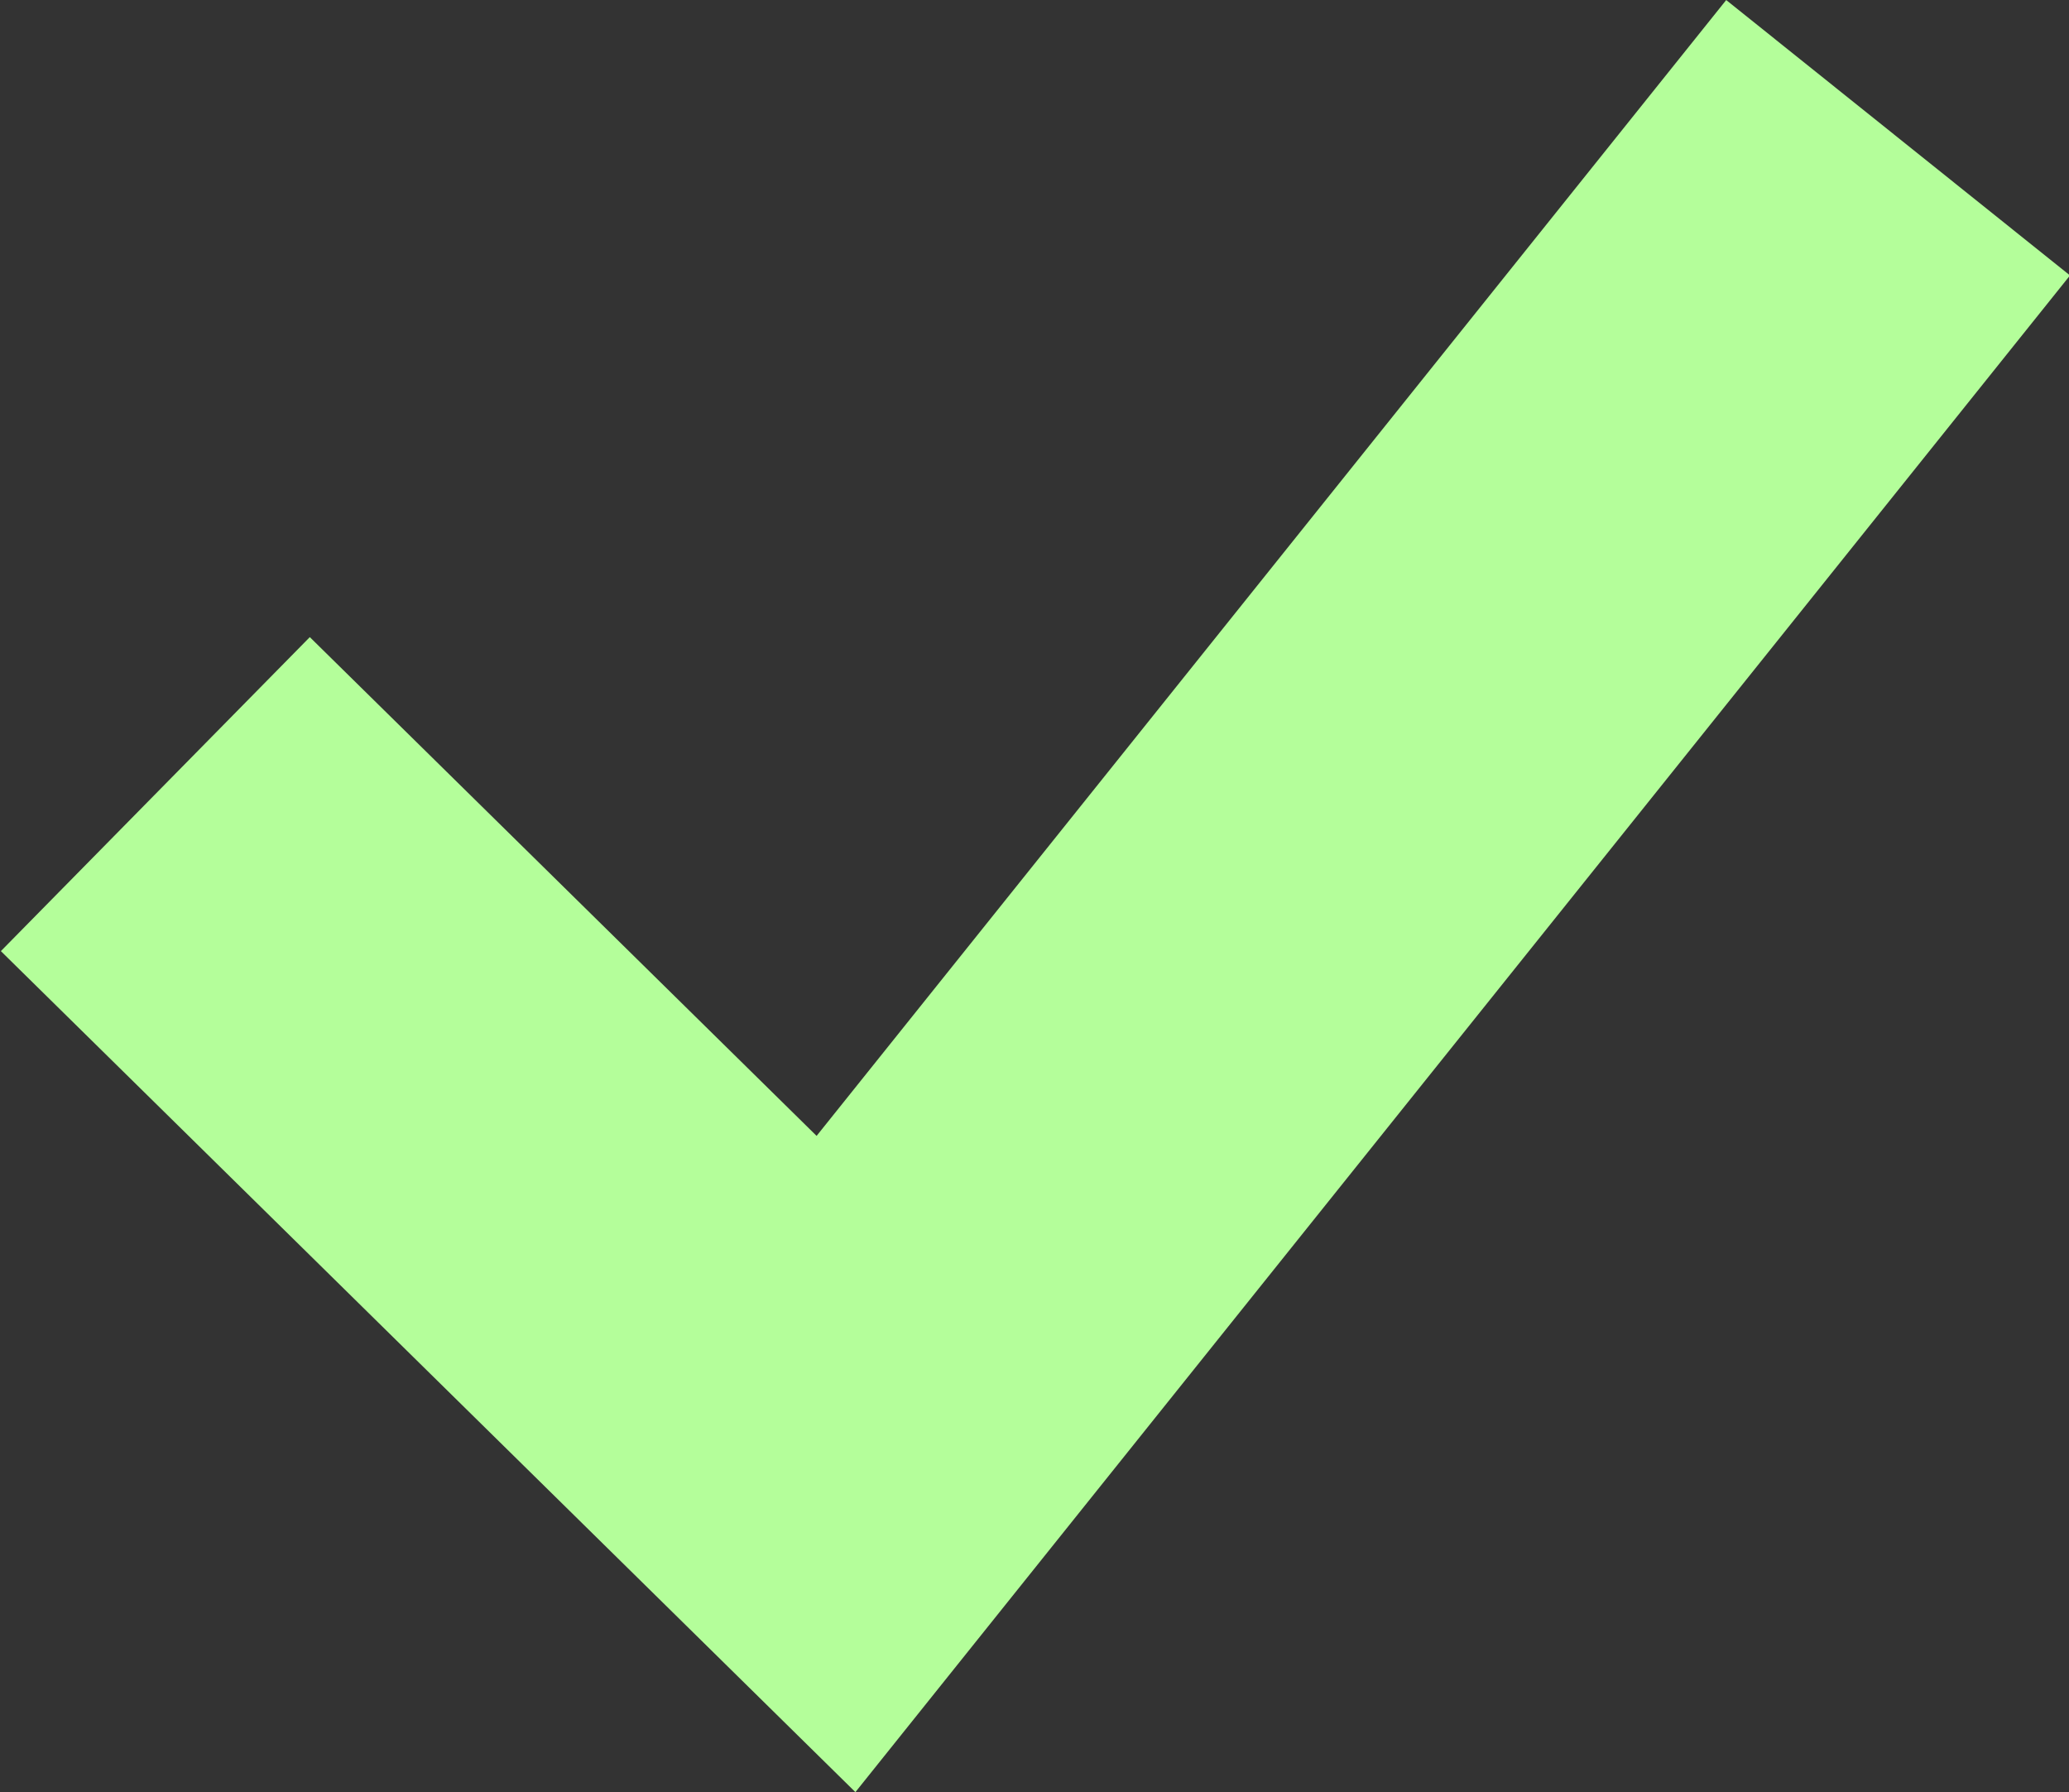 <?xml version="1.0" encoding="UTF-8"?>
<svg id="Vrstva_1" xmlns="http://www.w3.org/2000/svg" version="1.1" viewBox="0 0 7.046 6.102">
  <rect x="0" y="0" width="7.046" height="6.102" fill="#333333" stroke="none"/>
  <!-- Generator: Adobe Illustrator 29.8.2, SVG Export Plug-In . SVG Version: 2.1.1 Build 3)  -->
  <defs>
    <style>
      .st0 {
        fill: none;
        stroke: #b4fe9a;
        stroke-width: 1.5px;
      }
    </style>
  </defs>
  <path class="st0" d="M.529,2.704l2.318,2.281L6.464.469"/>
</svg>